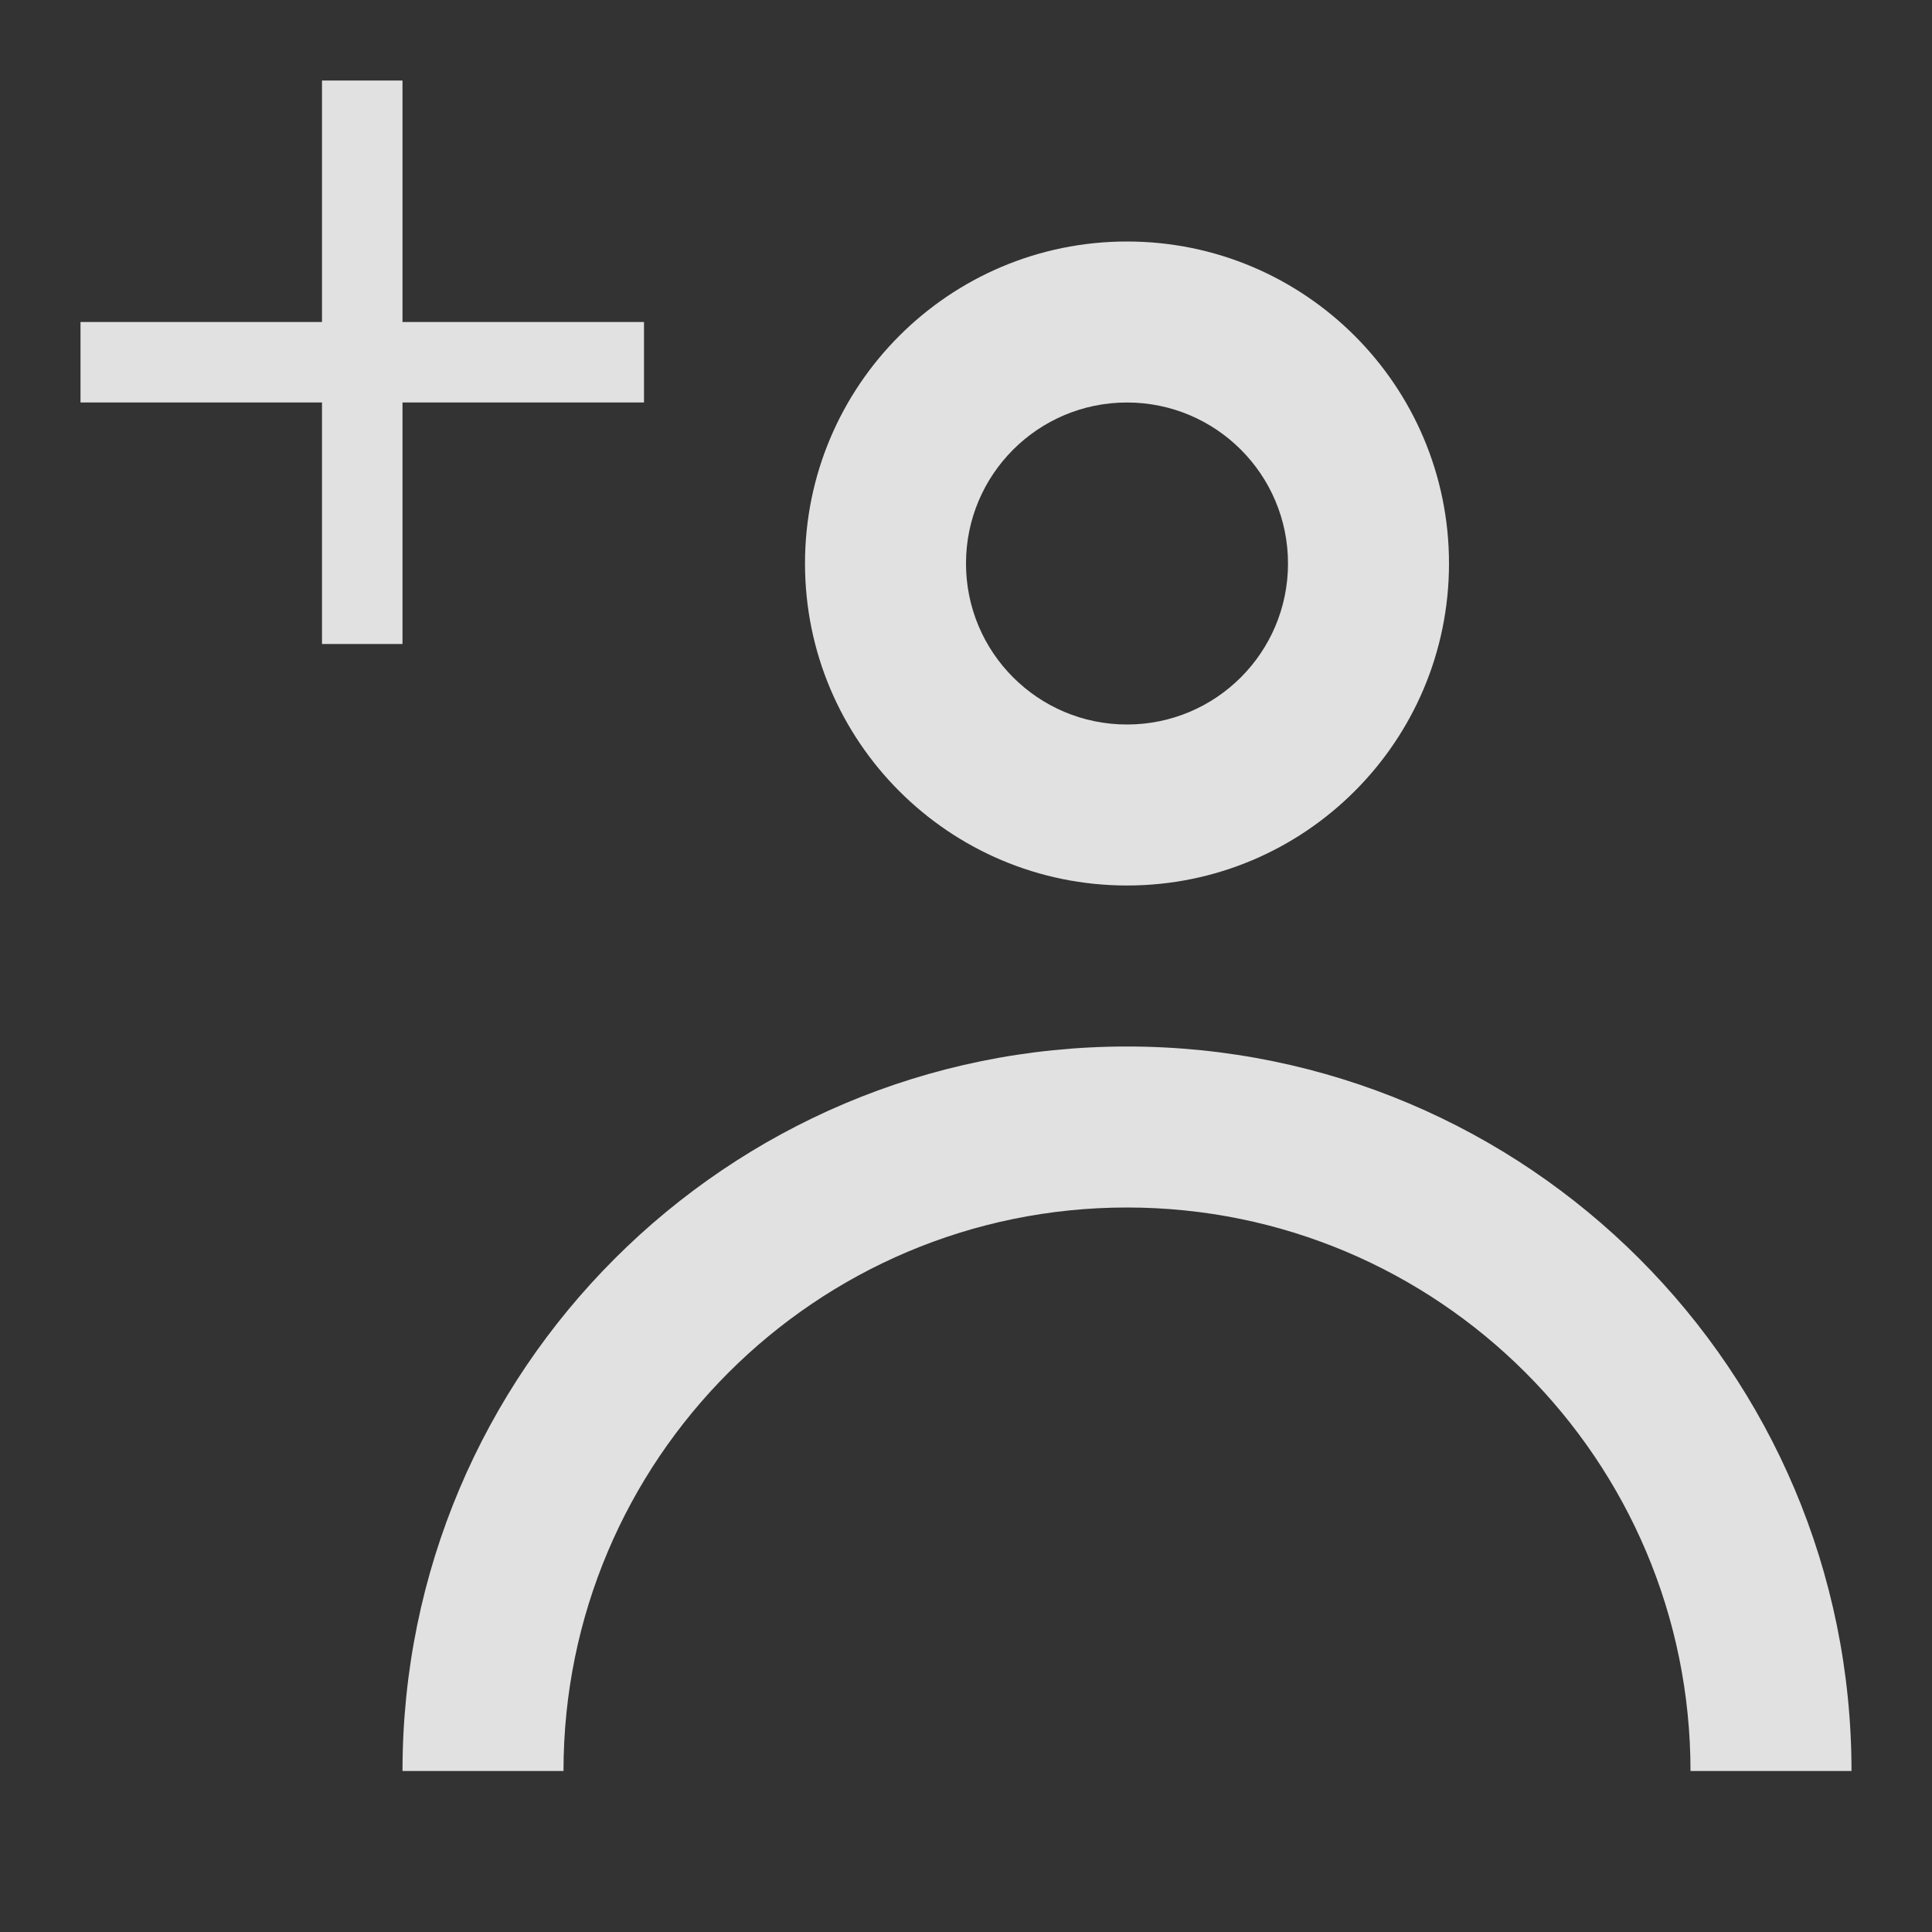 <svg width="24" height="24" viewBox="0 0 24 24" fill="rgba(255,255,255,0.85)" xmlns="http://www.w3.org/2000/svg">
<rect x="0" y="0" width="24" height="24" fill="#333333" stroke="none"/>
<path fill-rule="evenodd" clip-rule="evenodd" d="M4 1H5V4H8V5H5V8H4V5H1V4H4V1ZM18 7C18 9.209 16.209 11 14 11C11.791 11 10 9.209 10 7C10 4.791 11.791 3 14 3C16.209 3 18 4.791 18 7ZM16 7C16 8.105 15.105 9 14 9C12.895 9 12 8.105 12 7C12 5.895 12.895 5 14 5C15.105 5 16 5.895 16 7ZM7 22C7 18.134 10.134 15 14 15C17.866 15 21 18.134 21 22H23C23 17.029 18.971 13 14 13C9.029 13 5 17.029 5 22H7Z" fill="rgba(255,255,255,0.85)"/>
</svg>
